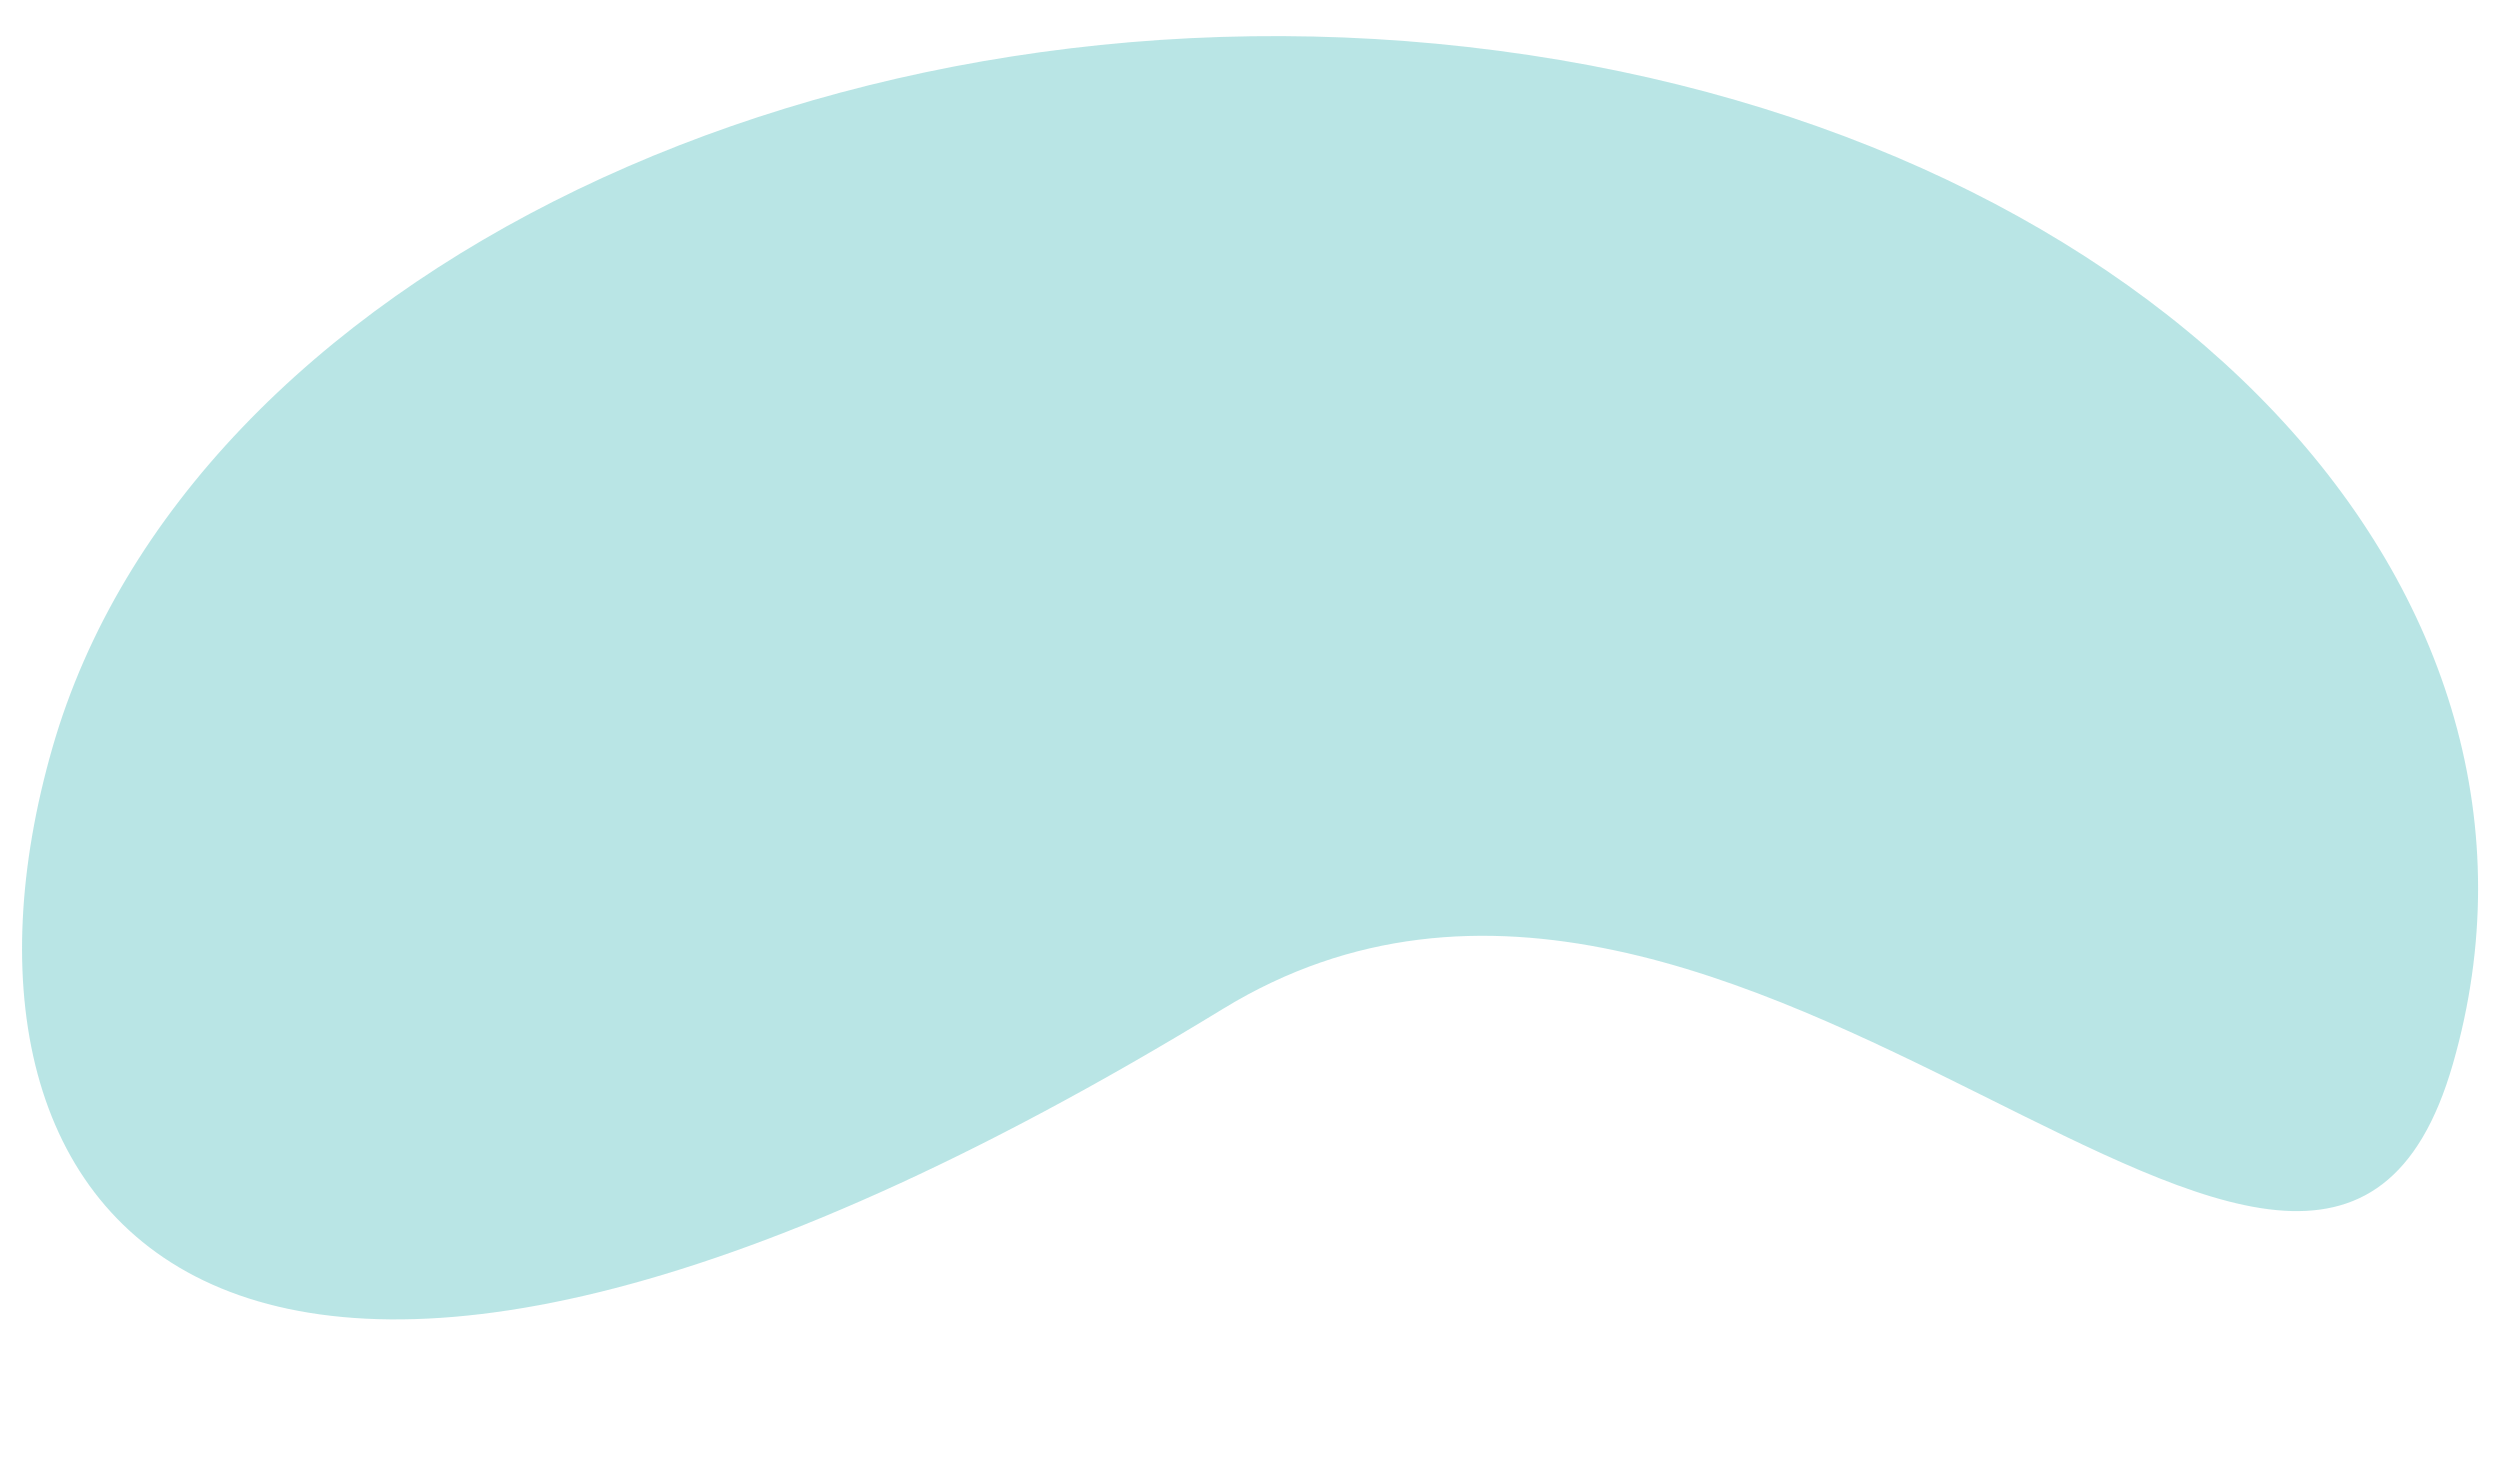 <?xml version="1.0" encoding="utf-8"?>
<!-- Generator: Adobe Illustrator 14.0.0, SVG Export Plug-In . SVG Version: 6.00 Build 43363)  -->
<!DOCTYPE svg PUBLIC "-//W3C//DTD SVG 1.1//EN" "http://www.w3.org/Graphics/SVG/1.1/DTD/svg11.dtd">
<svg version="1.1" id="Layer_1" xmlns="http://www.w3.org/2000/svg" xmlns:xlink="http://www.w3.org/1999/xlink" x="0px" y="0px"
	 viewBox="0 0 566.93 332.965" enable-background="new 0 0 566.93 332.965"
	 xml:space="preserve">
<path opacity="0.7" fill="#9CDBDB" enable-background="new    " d="M11.876,169.611C42.64,62.482,189.508-8.29,339.799,11.507
	c150.292,19.797,247.264,122.667,216.45,229.762c-30.763,107.129-161.52-84.265-278.883-12.505
	C50.796,367.24-18.886,276.74,11.876,169.611z"/>
</svg>
